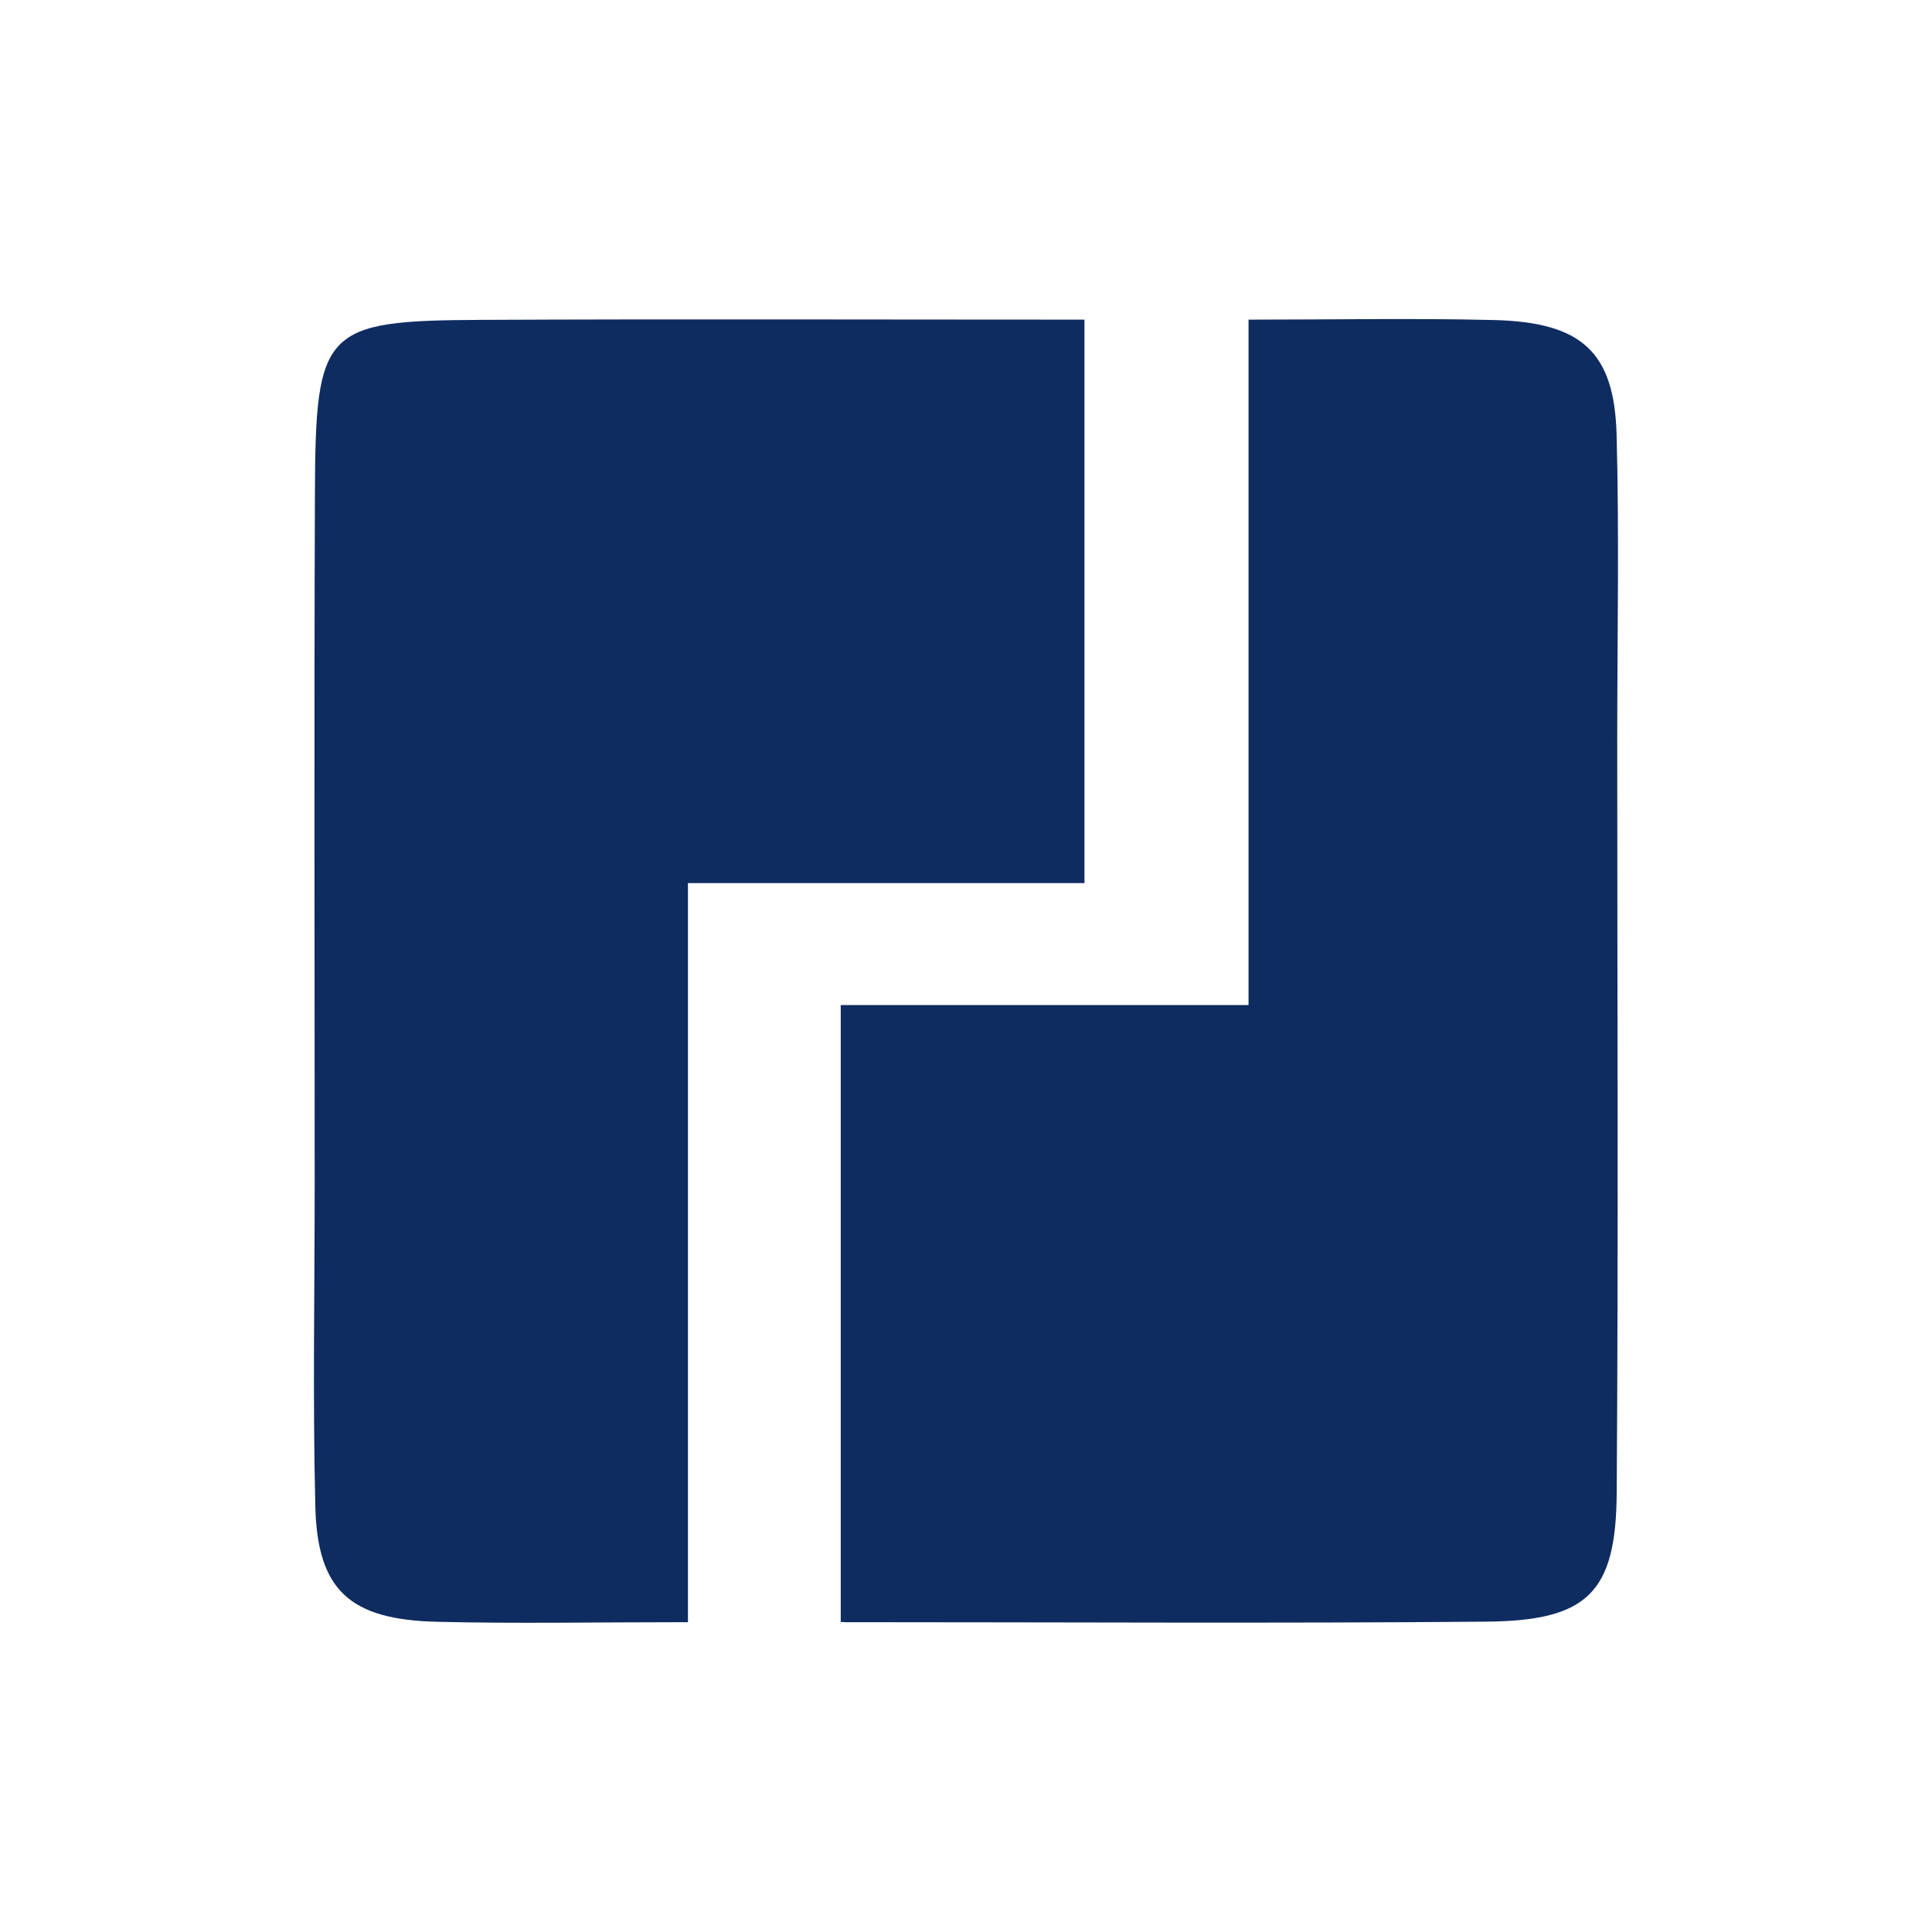 <?xml version="1.0" encoding="UTF-8"?><svg id="Layer_1" xmlns="http://www.w3.org/2000/svg" viewBox="0 0 250 250"><defs><style>.cls-1{fill:#0f2c61;stroke-width:0px;}</style></defs><path class="cls-1" d="M209.19,56.3c-.29-10.8-4.52-14.61-15.94-14.89-10.29-.25-20.59-.05-31.69-.05v88.69h-52.77v79.84h.4v.02c28.96,0,56.06.17,83.17-.07,13.05-.12,16.75-3.73,16.84-16.61.23-32.47.07-64.95.07-97.43,0-13.17.27-26.34-.08-39.5Z"/><path class="cls-1" d="M140.33,41.36c-27.41,0-52.75-.09-78.09.03-20.37.1-21.41,1.18-21.49,22.42-.11,29.72-.03,59.44-.03,89.16,0,13.99-.26,27.98.08,41.95.27,10.86,4.45,14.67,15.78,14.94,10.27.25,20.55.05,32.44.05v-95.64h51.31V41.36Z"/></svg>